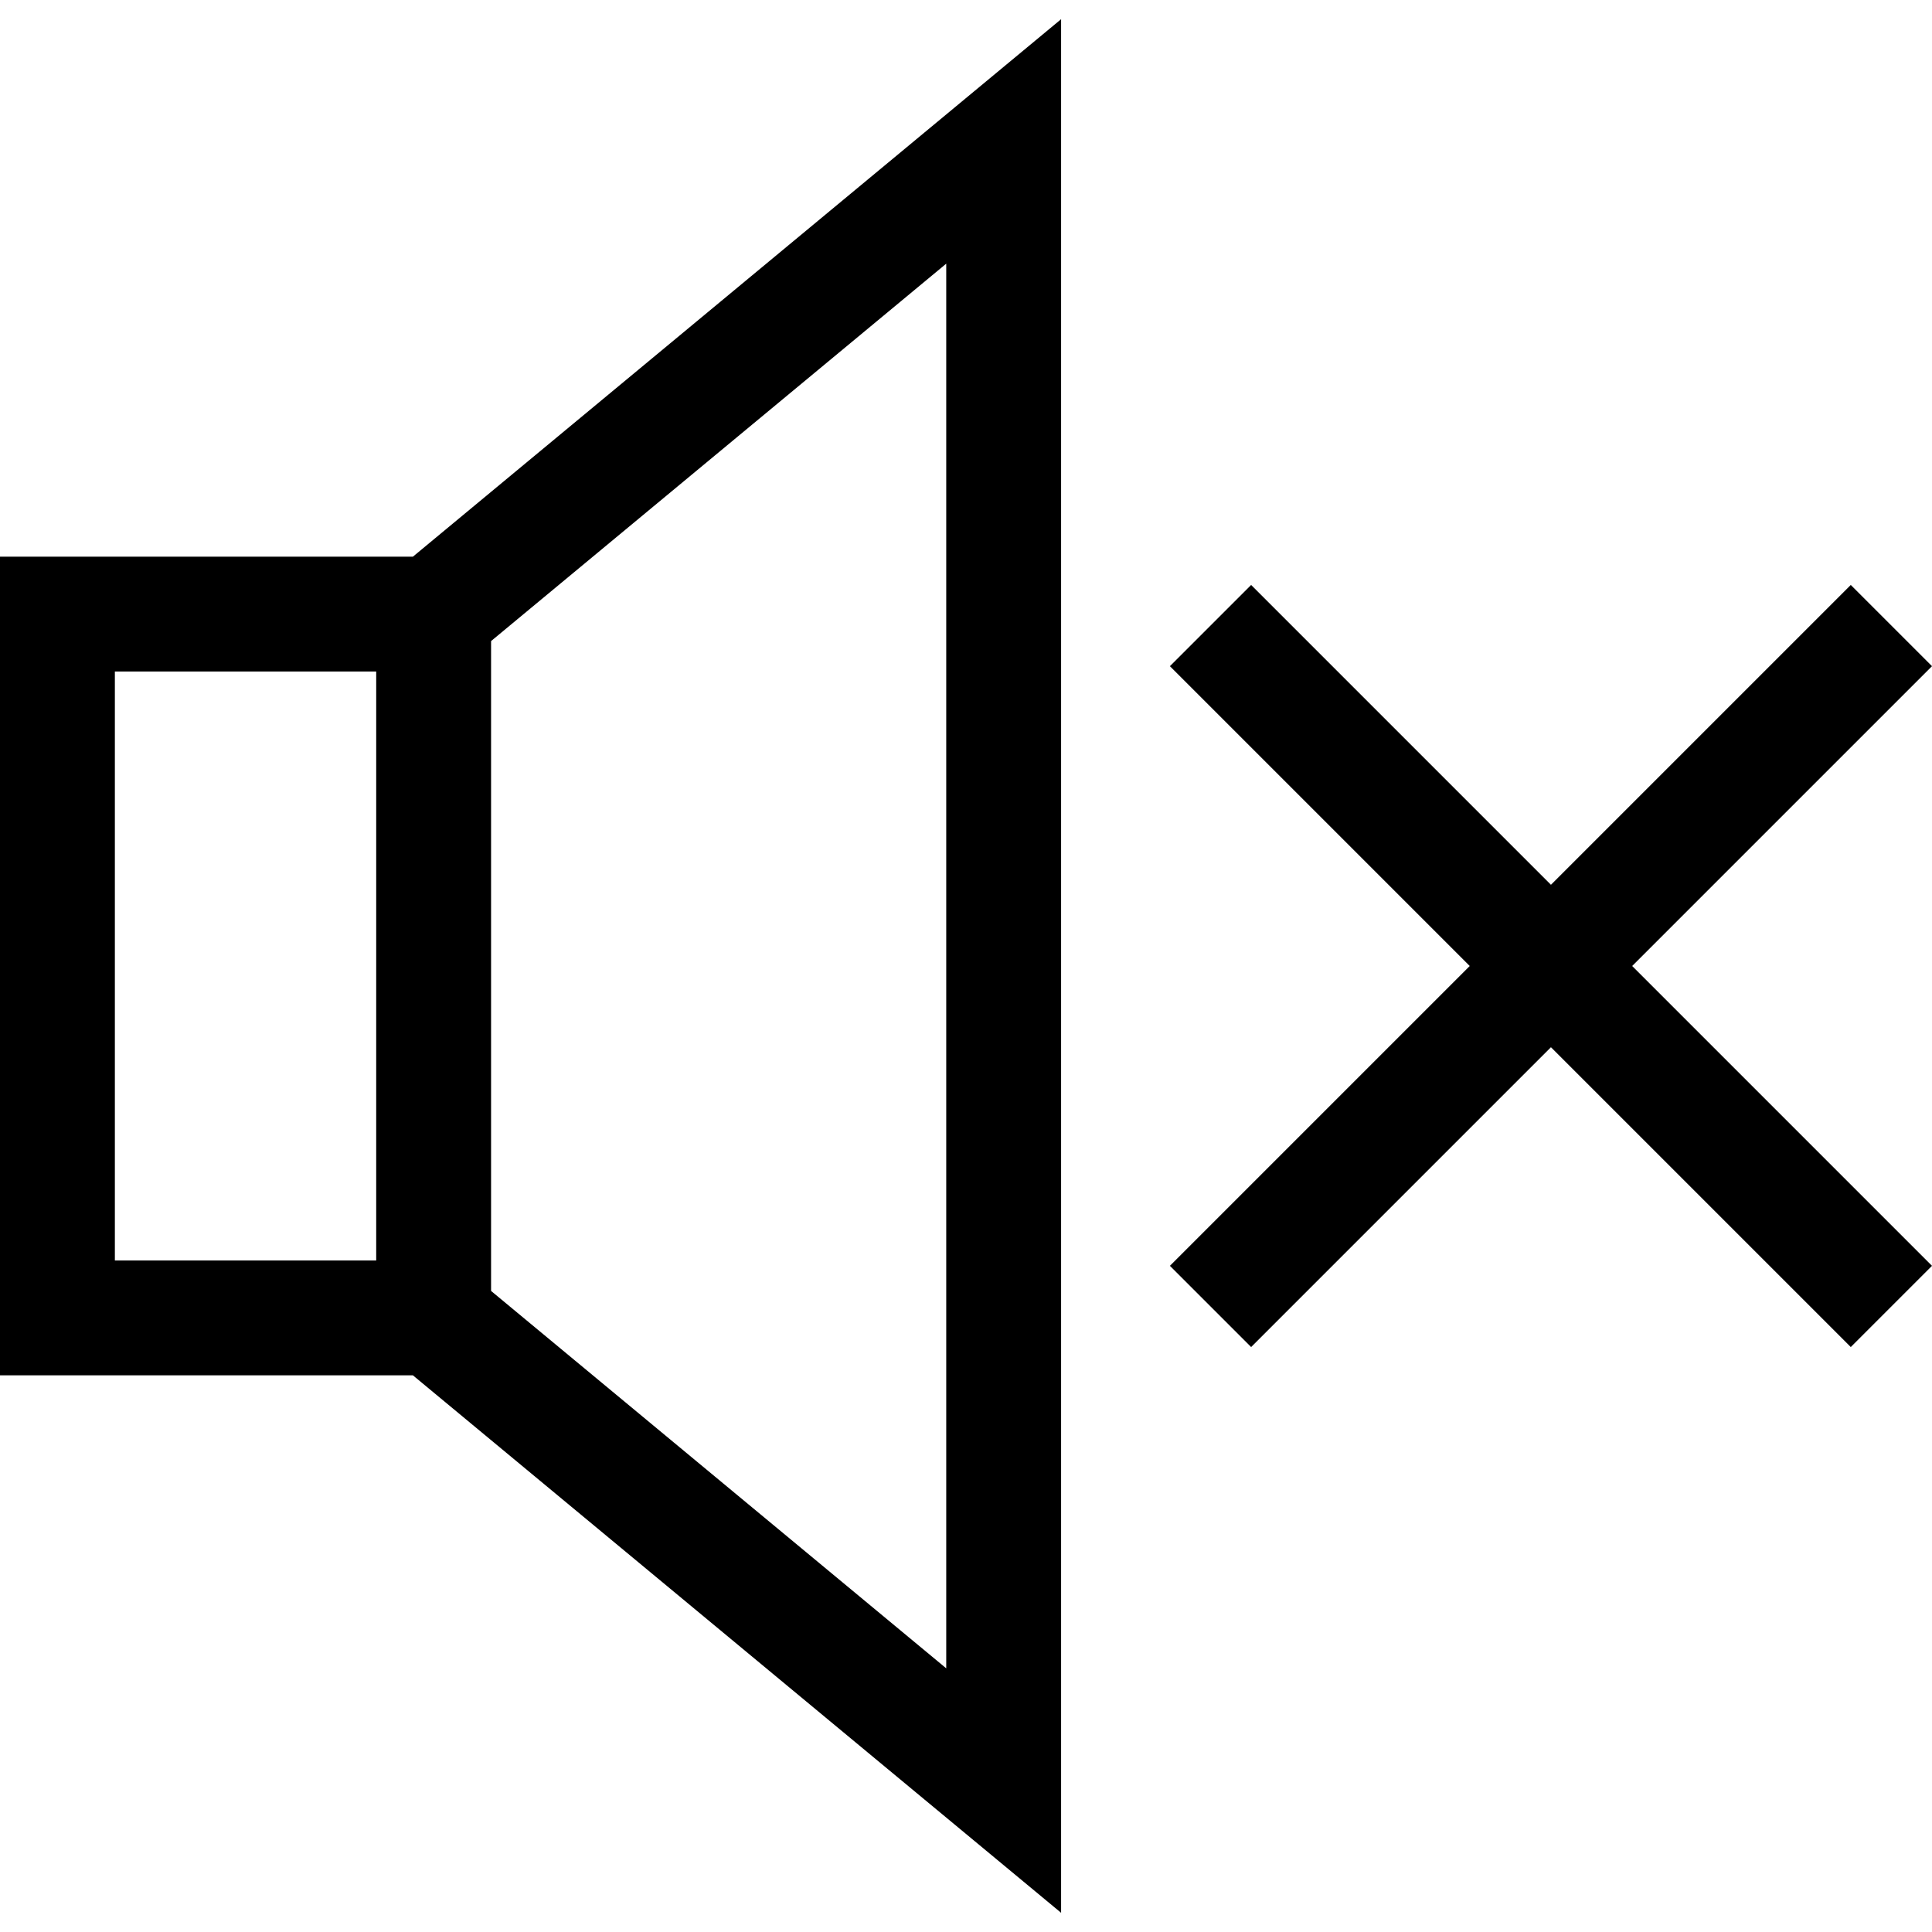 <?xml version="1.0" encoding="UTF-8"?> <svg xmlns="http://www.w3.org/2000/svg" width="800" height="800" viewBox="0 0 800 800" fill="none"><path d="M170.983 230.499H0V569.5H170.983L439.38 792.049V7.95L170.983 230.499ZM155.778 521.938H47.564V278.063H155.78L155.778 521.938ZM391.817 690.824L203.342 534.547V265.455L391.817 109.178V690.824Z" fill="black"></path><path d="M799.999 275.85L766.366 242.217L642.216 366.369L518.066 242.217L484.434 275.85L608.584 400L484.434 524.152L518.066 557.784L642.216 433.633L766.366 557.784L799.999 524.152L675.849 400L799.999 275.85Z" fill="black"></path></svg> 